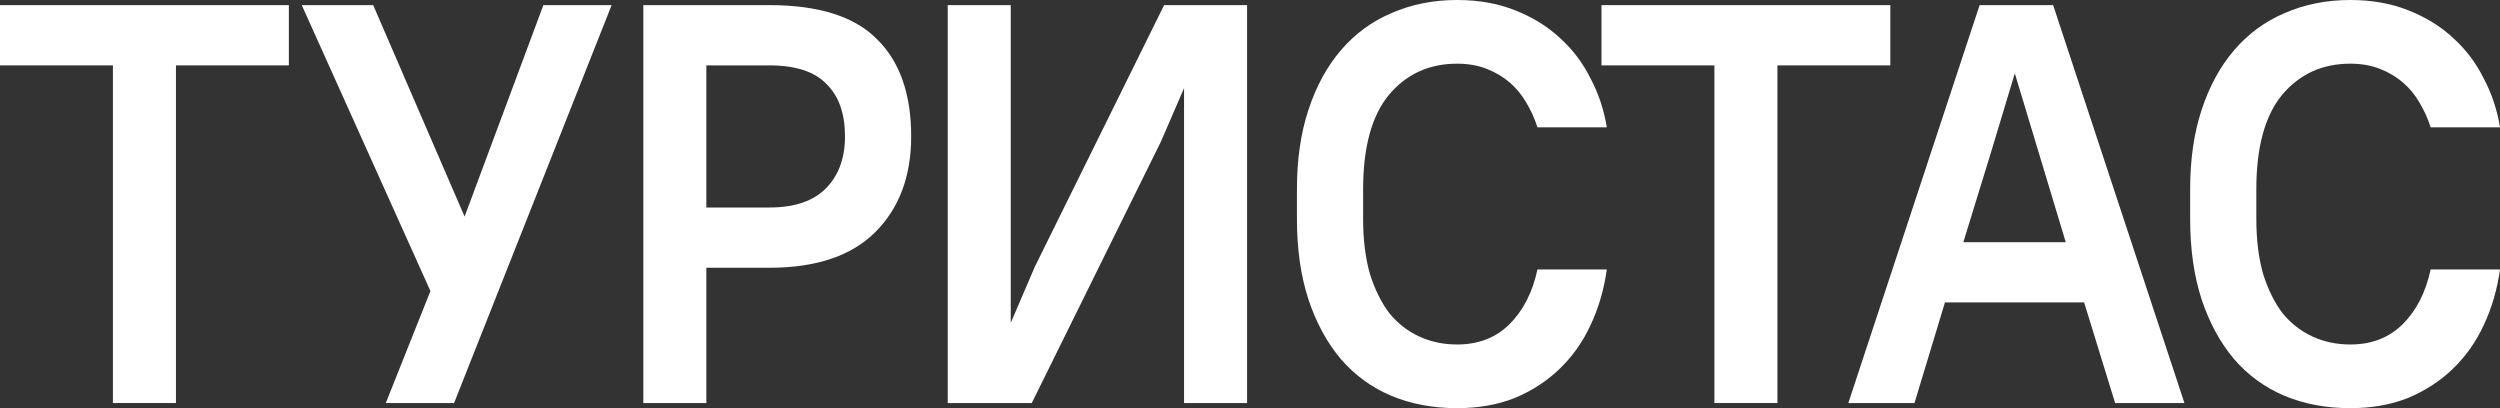 <svg width="98" height="16" viewBox="0 0 98 16" fill="none" xmlns="http://www.w3.org/2000/svg">
<rect x="0" y="0" width="98" height="16" fill="#333333" stroke="none"/>
<path d="M0 0.201H11.323V2.563H6.897V15.799H4.426V2.563H0V0.201Z" fill="white"/>
<path d="M16.873 11.409L11.829 0.201H14.629L18.212 8.49L21.3 0.201H23.976L17.8 15.799H15.123L16.873 11.409Z" fill="white"/>
<path d="M25.218 0.201H30.159C32.094 0.201 33.501 0.646 34.38 1.538C35.272 2.414 35.718 3.684 35.718 5.348C35.718 6.908 35.251 8.156 34.318 9.092C33.385 10.028 31.998 10.496 30.159 10.496H27.689V15.799H25.218V0.201ZM27.689 2.563V8.134H30.159C31.147 8.134 31.889 7.881 32.383 7.376C32.877 6.871 33.124 6.195 33.124 5.348C33.124 4.457 32.884 3.773 32.403 3.298C31.937 2.808 31.189 2.563 30.159 2.563H27.689Z" fill="white"/>
<path d="M46.415 3.454L45.509 5.549L40.445 15.799H37.151V0.201H39.621V12.657L40.568 10.451L45.633 0.201H48.885V15.799H46.415V3.454Z" fill="white"/>
<path d="M57.119 16C56.172 16 55.308 15.837 54.525 15.51C53.757 15.183 53.098 14.7 52.549 14.061C52.014 13.422 51.595 12.65 51.293 11.744C50.991 10.823 50.84 9.768 50.84 8.579V7.421C50.84 6.247 50.991 5.207 51.293 4.301C51.595 3.38 52.021 2.6 52.57 1.961C53.119 1.322 53.778 0.839 54.546 0.513C55.328 0.171 56.186 0 57.119 0C57.957 0 58.712 0.134 59.384 0.401C60.07 0.669 60.66 1.032 61.154 1.493C61.649 1.939 62.047 2.466 62.349 3.075C62.664 3.669 62.877 4.308 62.987 4.992H60.269C60.159 4.65 60.015 4.331 59.837 4.033C59.658 3.721 59.439 3.454 59.178 3.231C58.917 3.008 58.615 2.83 58.272 2.696C57.929 2.563 57.545 2.496 57.119 2.496C56.021 2.496 55.129 2.904 54.443 3.721C53.771 4.539 53.434 5.772 53.434 7.421V8.579C53.434 9.396 53.523 10.117 53.702 10.741C53.894 11.35 54.148 11.863 54.464 12.279C54.793 12.68 55.184 12.984 55.637 13.192C56.09 13.4 56.584 13.504 57.119 13.504C57.957 13.504 58.643 13.237 59.178 12.702C59.713 12.167 60.077 11.454 60.269 10.563H62.987C62.877 11.35 62.664 12.078 62.349 12.746C62.047 13.4 61.642 13.972 61.134 14.462C60.64 14.938 60.056 15.317 59.384 15.599C58.712 15.866 57.957 16 57.119 16Z" fill="white"/>
<path d="M62.778 0.201H74.101V2.563H69.675V15.799H67.205V2.563H62.778V0.201Z" fill="white"/>
<path d="M81.698 11.855H76.242L75.048 15.799H72.454L77.601 0.201H80.483L85.63 15.799H82.913L81.698 11.855ZM76.963 9.493H80.977L78.981 2.875L78.013 6.084L76.963 9.493Z" fill="white"/>
<path d="M92.133 16C91.186 16 90.321 15.837 89.539 15.51C88.77 15.183 88.111 14.7 87.562 14.061C87.027 13.422 86.609 12.65 86.306 11.744C86.005 10.823 85.854 9.768 85.854 8.579V7.421C85.854 6.247 86.005 5.207 86.306 4.301C86.609 3.38 87.034 2.6 87.583 1.961C88.132 1.322 88.791 0.839 89.559 0.513C90.342 0.171 91.199 0 92.133 0C92.97 0 93.725 0.134 94.397 0.401C95.084 0.669 95.674 1.032 96.168 1.493C96.662 1.939 97.06 2.466 97.362 3.075C97.677 3.669 97.89 4.308 98 4.992H95.282C95.173 4.65 95.029 4.331 94.85 4.033C94.672 3.721 94.452 3.454 94.191 3.231C93.931 3.008 93.629 2.83 93.286 2.696C92.942 2.563 92.558 2.496 92.133 2.496C91.035 2.496 90.143 2.904 89.456 3.721C88.784 4.539 88.448 5.772 88.448 7.421V8.579C88.448 9.396 88.537 10.117 88.715 10.741C88.907 11.35 89.161 11.863 89.477 12.279C89.806 12.68 90.198 12.984 90.65 13.192C91.103 13.4 91.597 13.504 92.133 13.504C92.97 13.504 93.656 13.237 94.191 12.702C94.727 12.167 95.09 11.454 95.282 10.563H98C97.89 11.35 97.677 12.078 97.362 12.746C97.06 13.4 96.655 13.972 96.147 14.462C95.653 14.938 95.07 15.317 94.397 15.599C93.725 15.866 92.97 16 92.133 16Z" fill="white"/>
</svg>